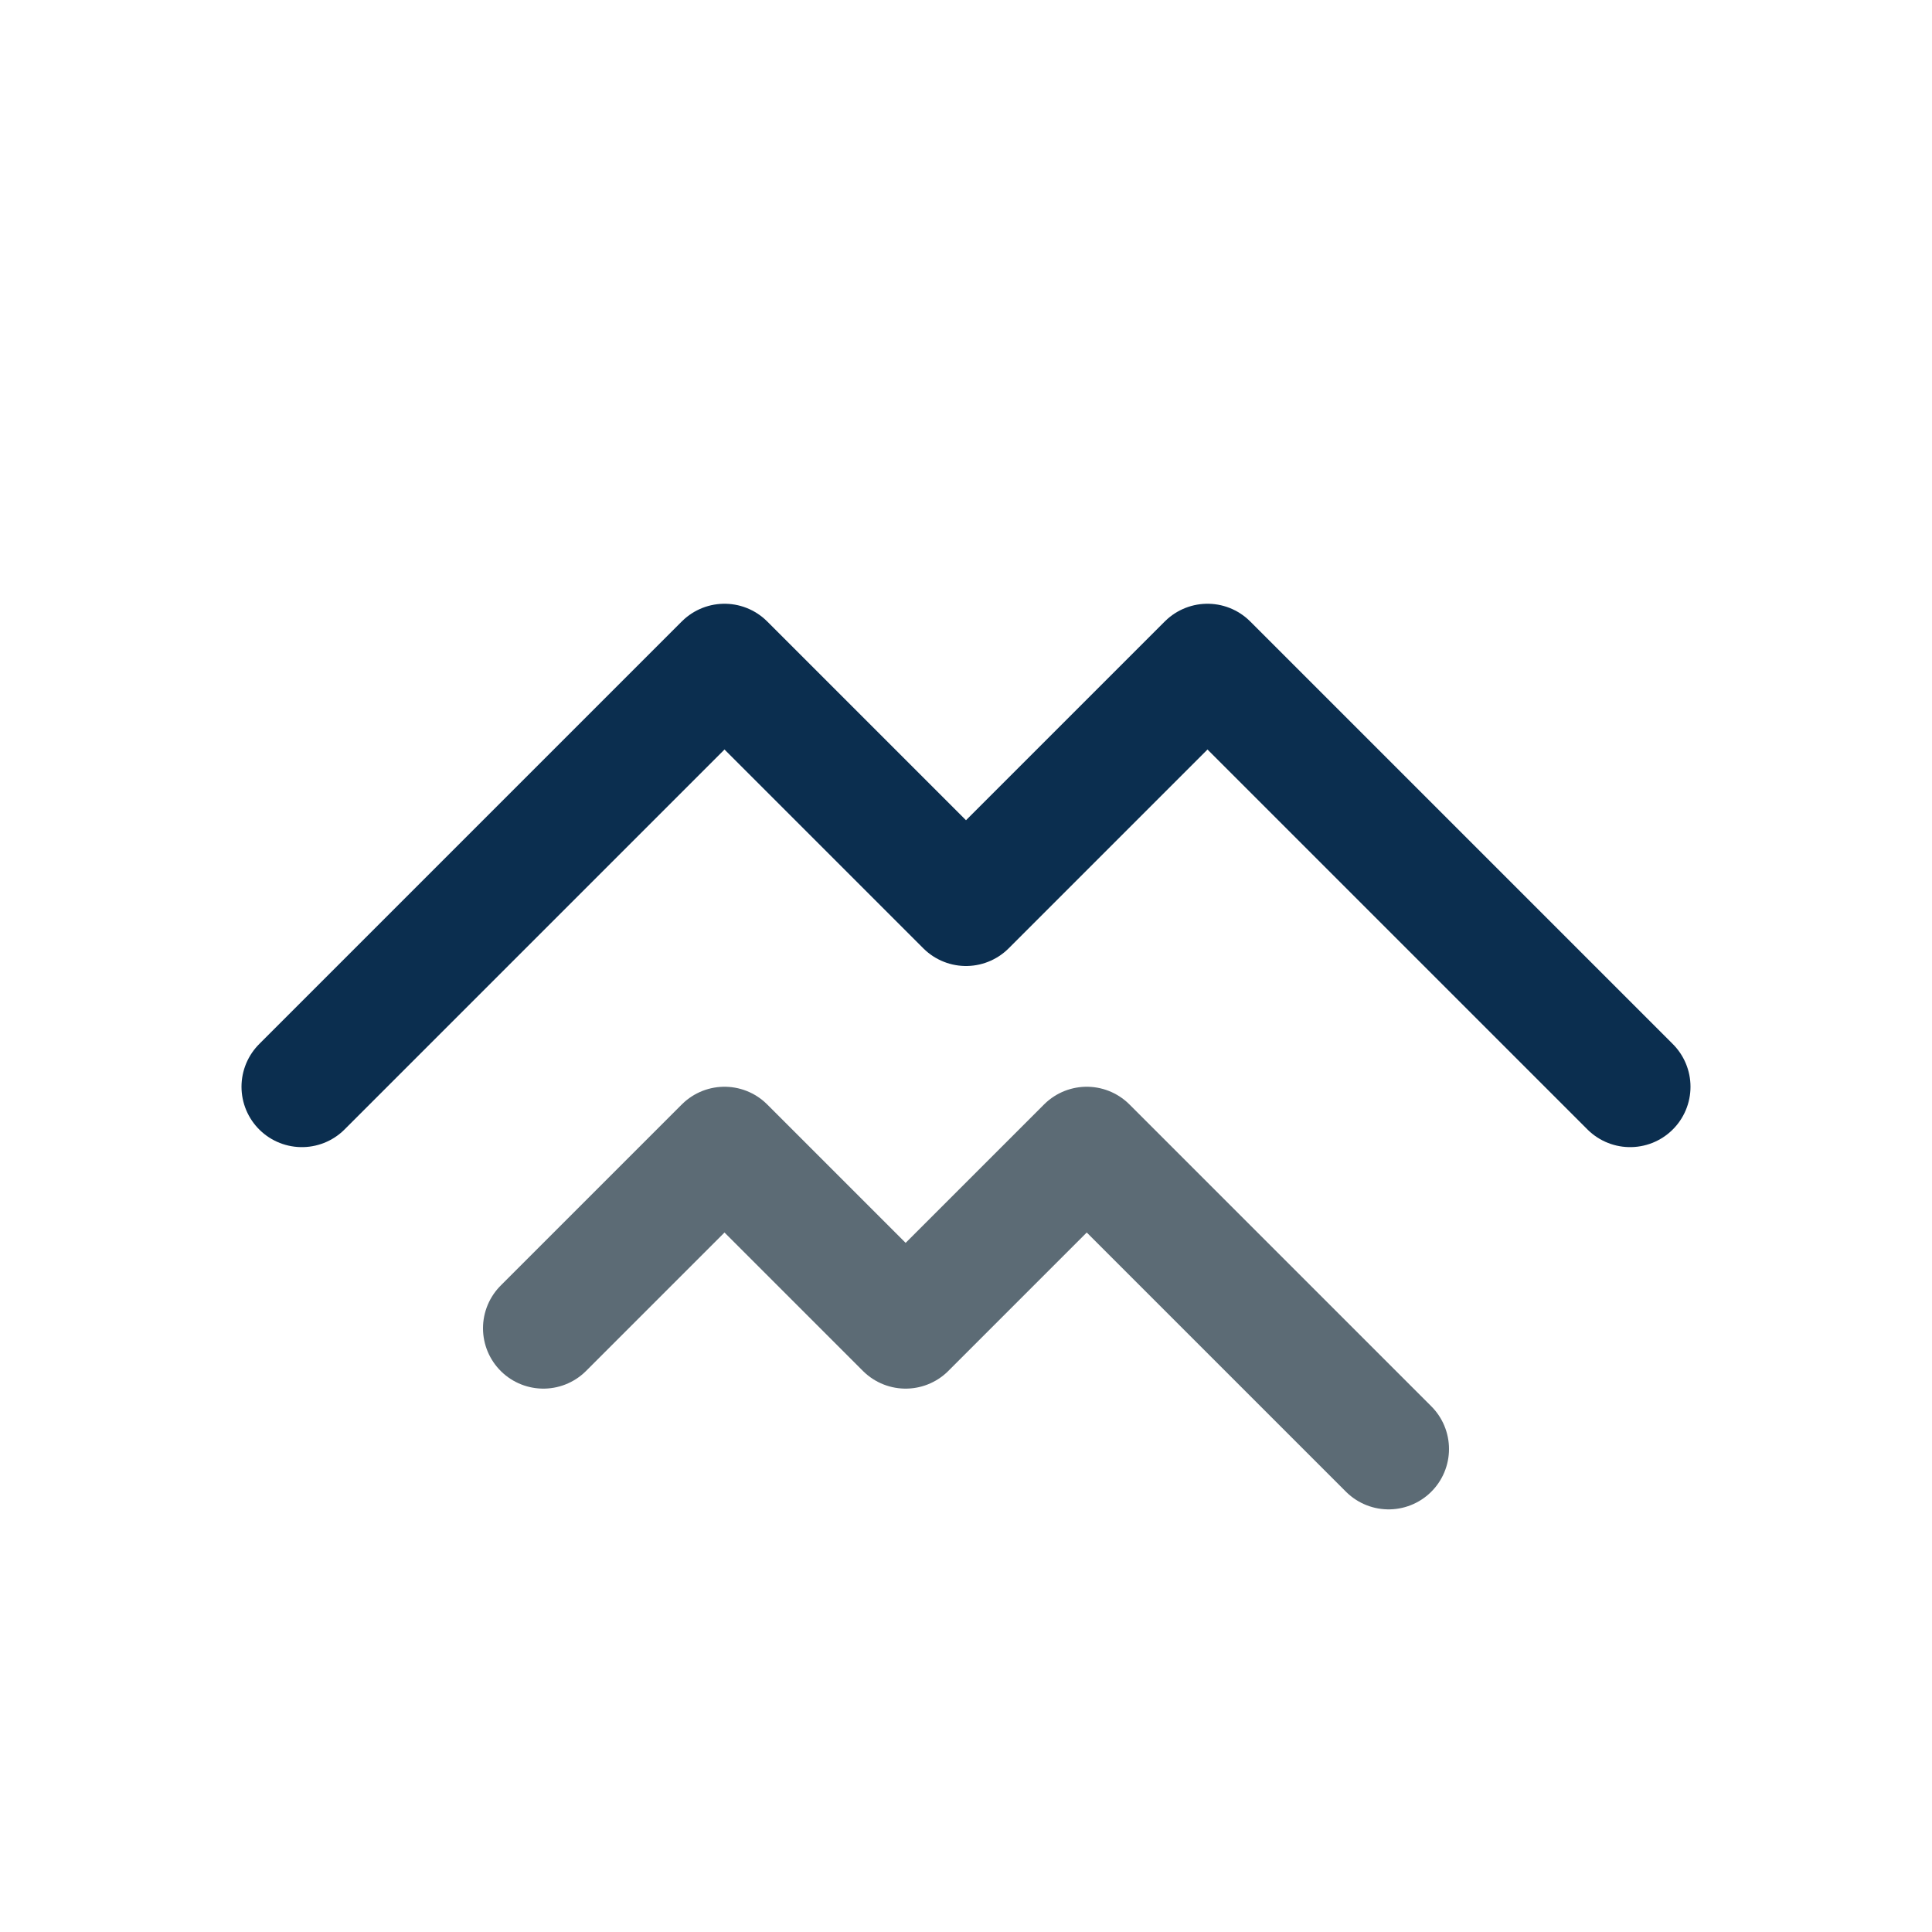 <?xml version="1.0" encoding="UTF-8"?>
<svg xmlns="http://www.w3.org/2000/svg" width="32" height="32" viewBox="0 0 32 32"><g fill="none" stroke-linecap="round" stroke-linejoin="round" stroke-width="2"><path stroke="#0B2E4F" d="M5 18l7-7 4 4 4-4 7 7"/><path stroke="#5C6B75" d="M9 22l3-3 3 3 3-3 5 5"/></g></svg>